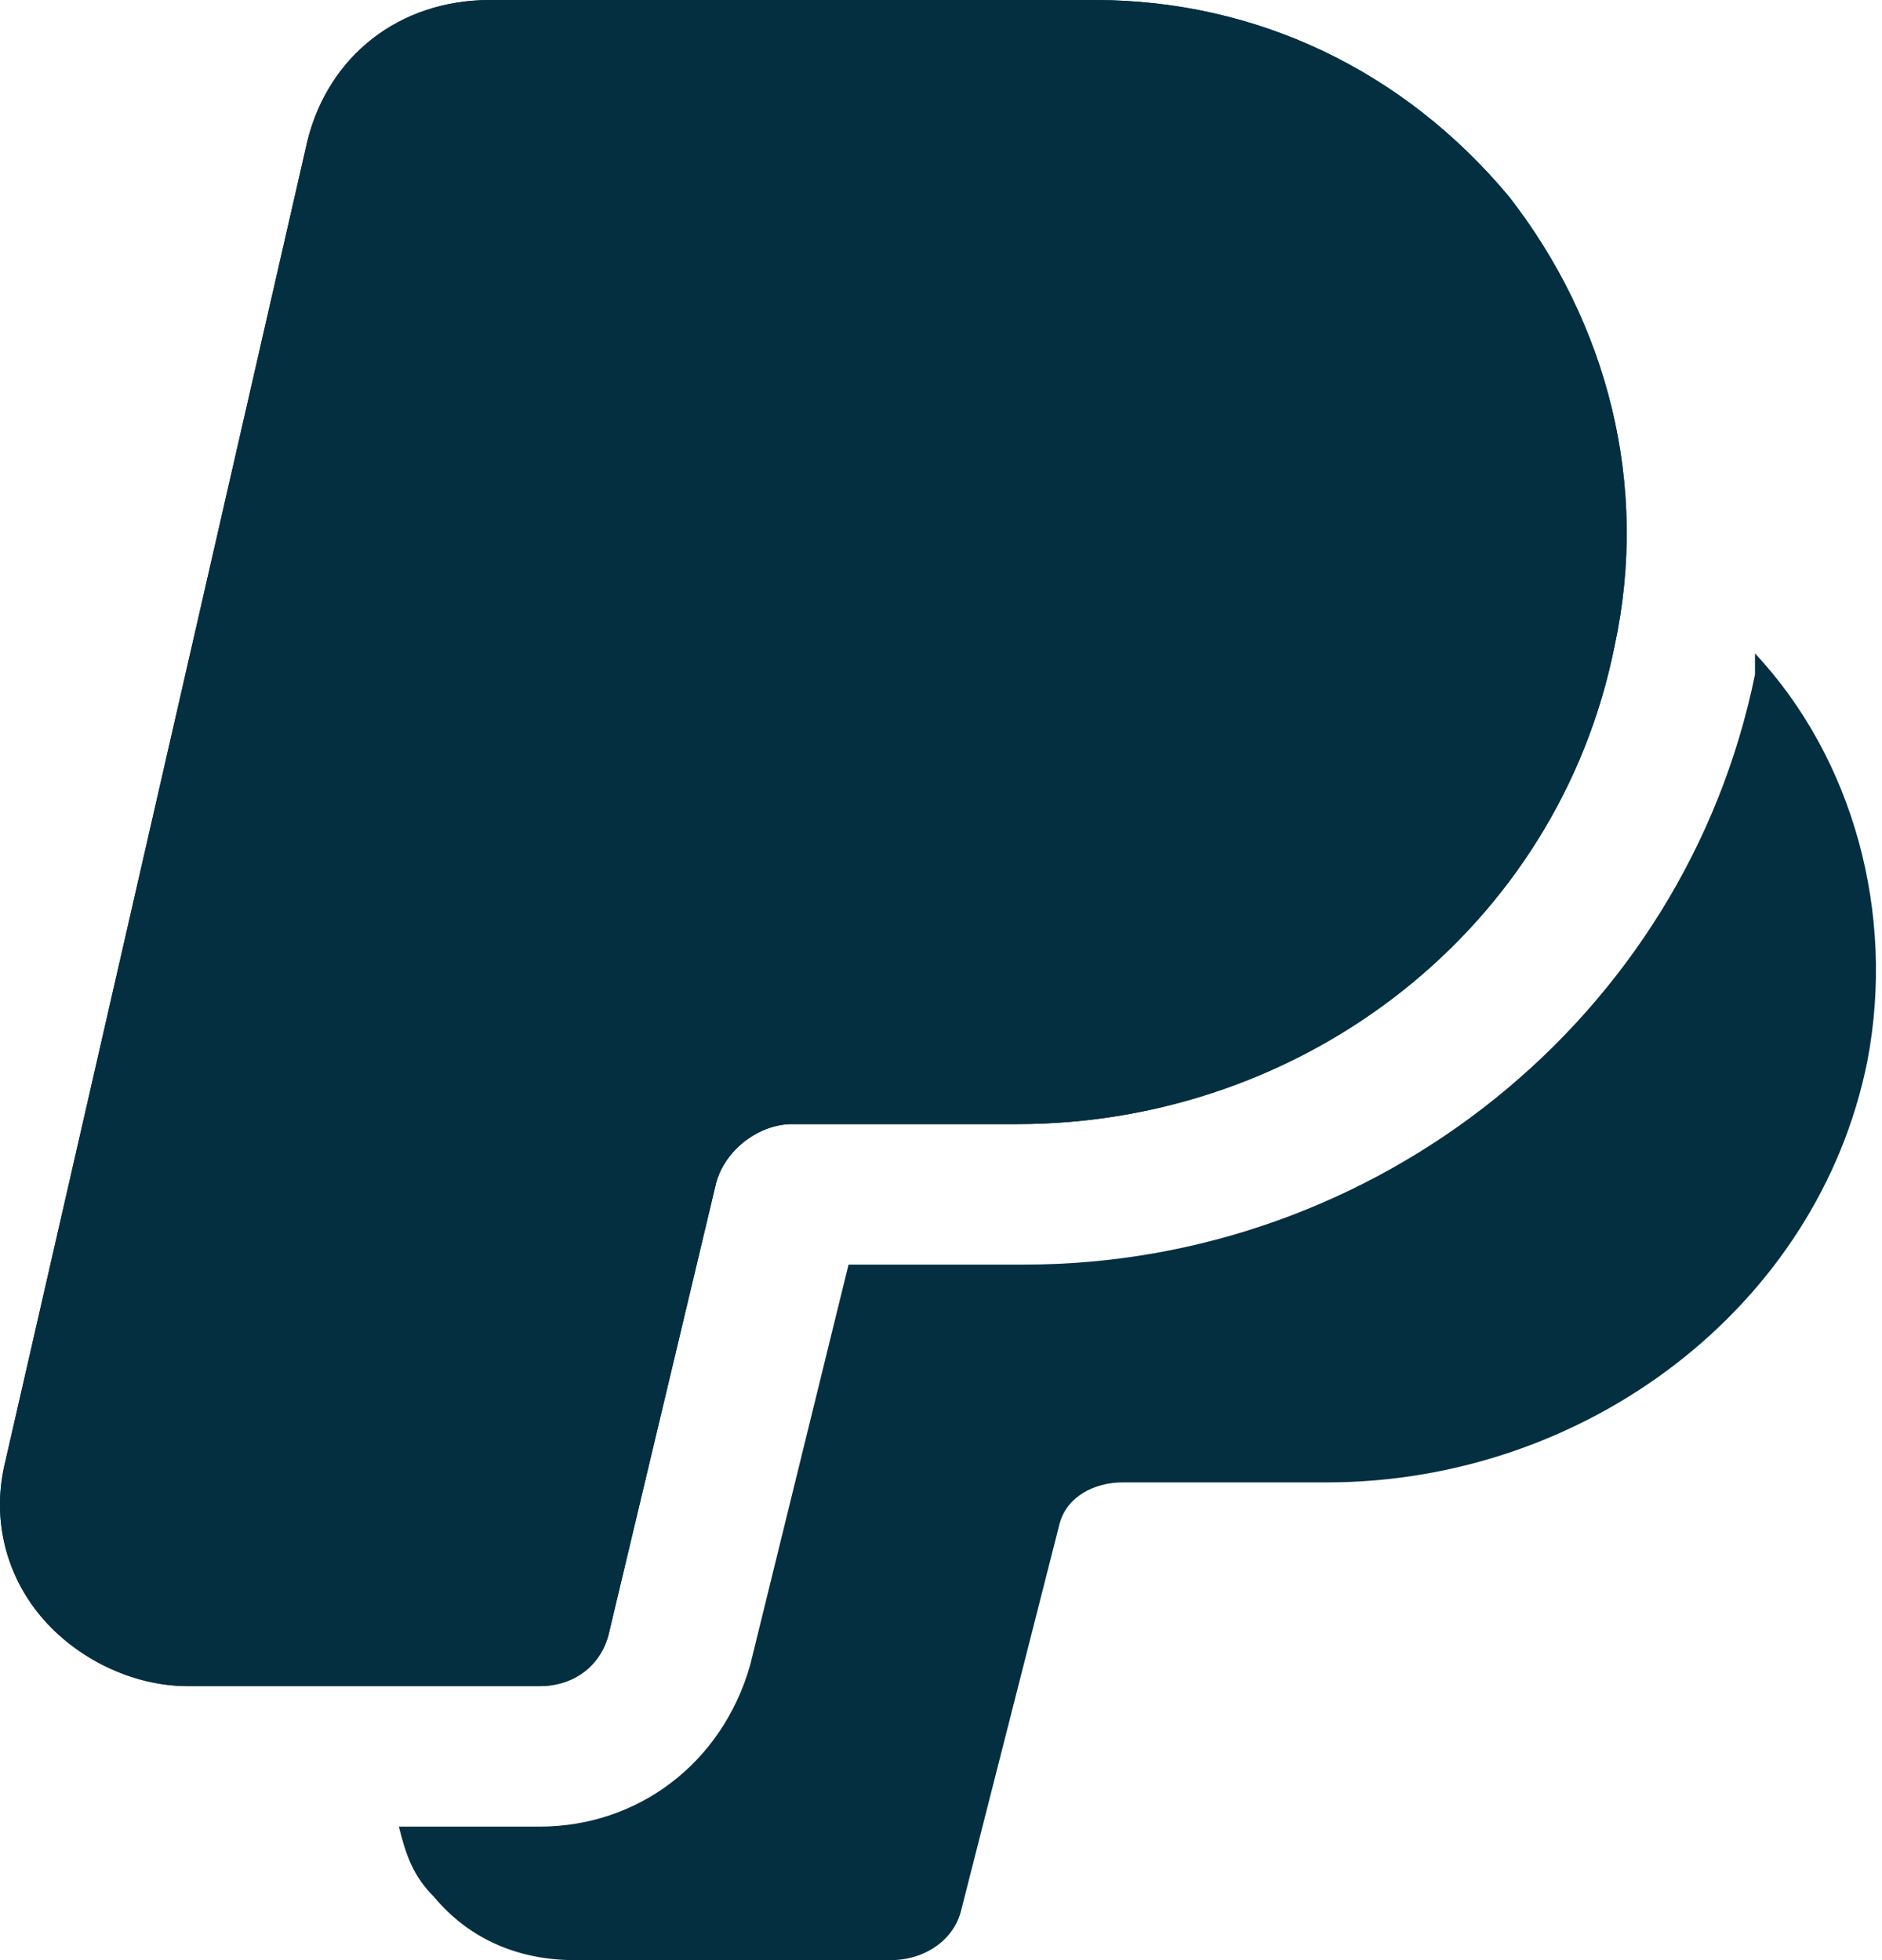 <?xml version="1.0" encoding="UTF-8"?>
<svg xmlns="http://www.w3.org/2000/svg" width="48" height="50" viewBox="0 0 48 50" fill="none">
  <path d="M13.757 43.011H4.797C3.363 43.011 1.929 42.294 1.033 41.219C0.137 40.143 -0.221 38.71 0.137 37.276L7.843 3.584C8.381 1.434 10.173 0 12.503 0H27.915C32.037 0 35.8 1.792 38.489 5.018C40.998 8.244 42.073 12.366 41.177 16.488C39.743 23.656 33.291 28.674 25.944 28.674H20.209C19.313 28.674 18.417 29.391 18.238 30.287L15.55 41.577C15.37 42.473 14.653 43.011 13.757 43.011Z" fill="#042F40"></path>
  <path d="M13.757 43.011H4.797C3.363 43.011 1.929 42.294 1.033 41.219C0.137 40.143 -0.221 38.71 0.137 37.276L7.843 3.584C8.381 1.434 10.173 0 12.503 0H27.915C32.037 0 35.8 1.792 38.489 5.018C40.998 8.244 42.073 12.366 41.177 16.488C39.743 23.656 33.291 28.674 25.944 28.674H20.209C19.313 28.674 18.417 29.391 18.238 30.287L15.55 41.577C15.37 42.473 14.653 43.011 13.757 43.011Z" fill="#042F40"></path>
  <path d="M44.761 16.667V17.204C42.969 25.986 35.083 32.258 26.123 32.258H21.642L19.133 42.473C18.417 44.982 16.266 46.595 13.757 46.595H10.173C10.352 47.312 10.531 47.849 11.069 48.387C11.965 49.462 13.219 50 14.653 50H22.718C23.614 50 24.331 49.462 24.51 48.746L27.019 38.889C27.198 38.172 27.915 37.814 28.632 37.814H33.829C40.46 37.814 46.374 33.333 47.628 27.061C48.345 23.298 47.27 19.355 44.761 16.667Z" fill="#042F40"></path>
</svg>

